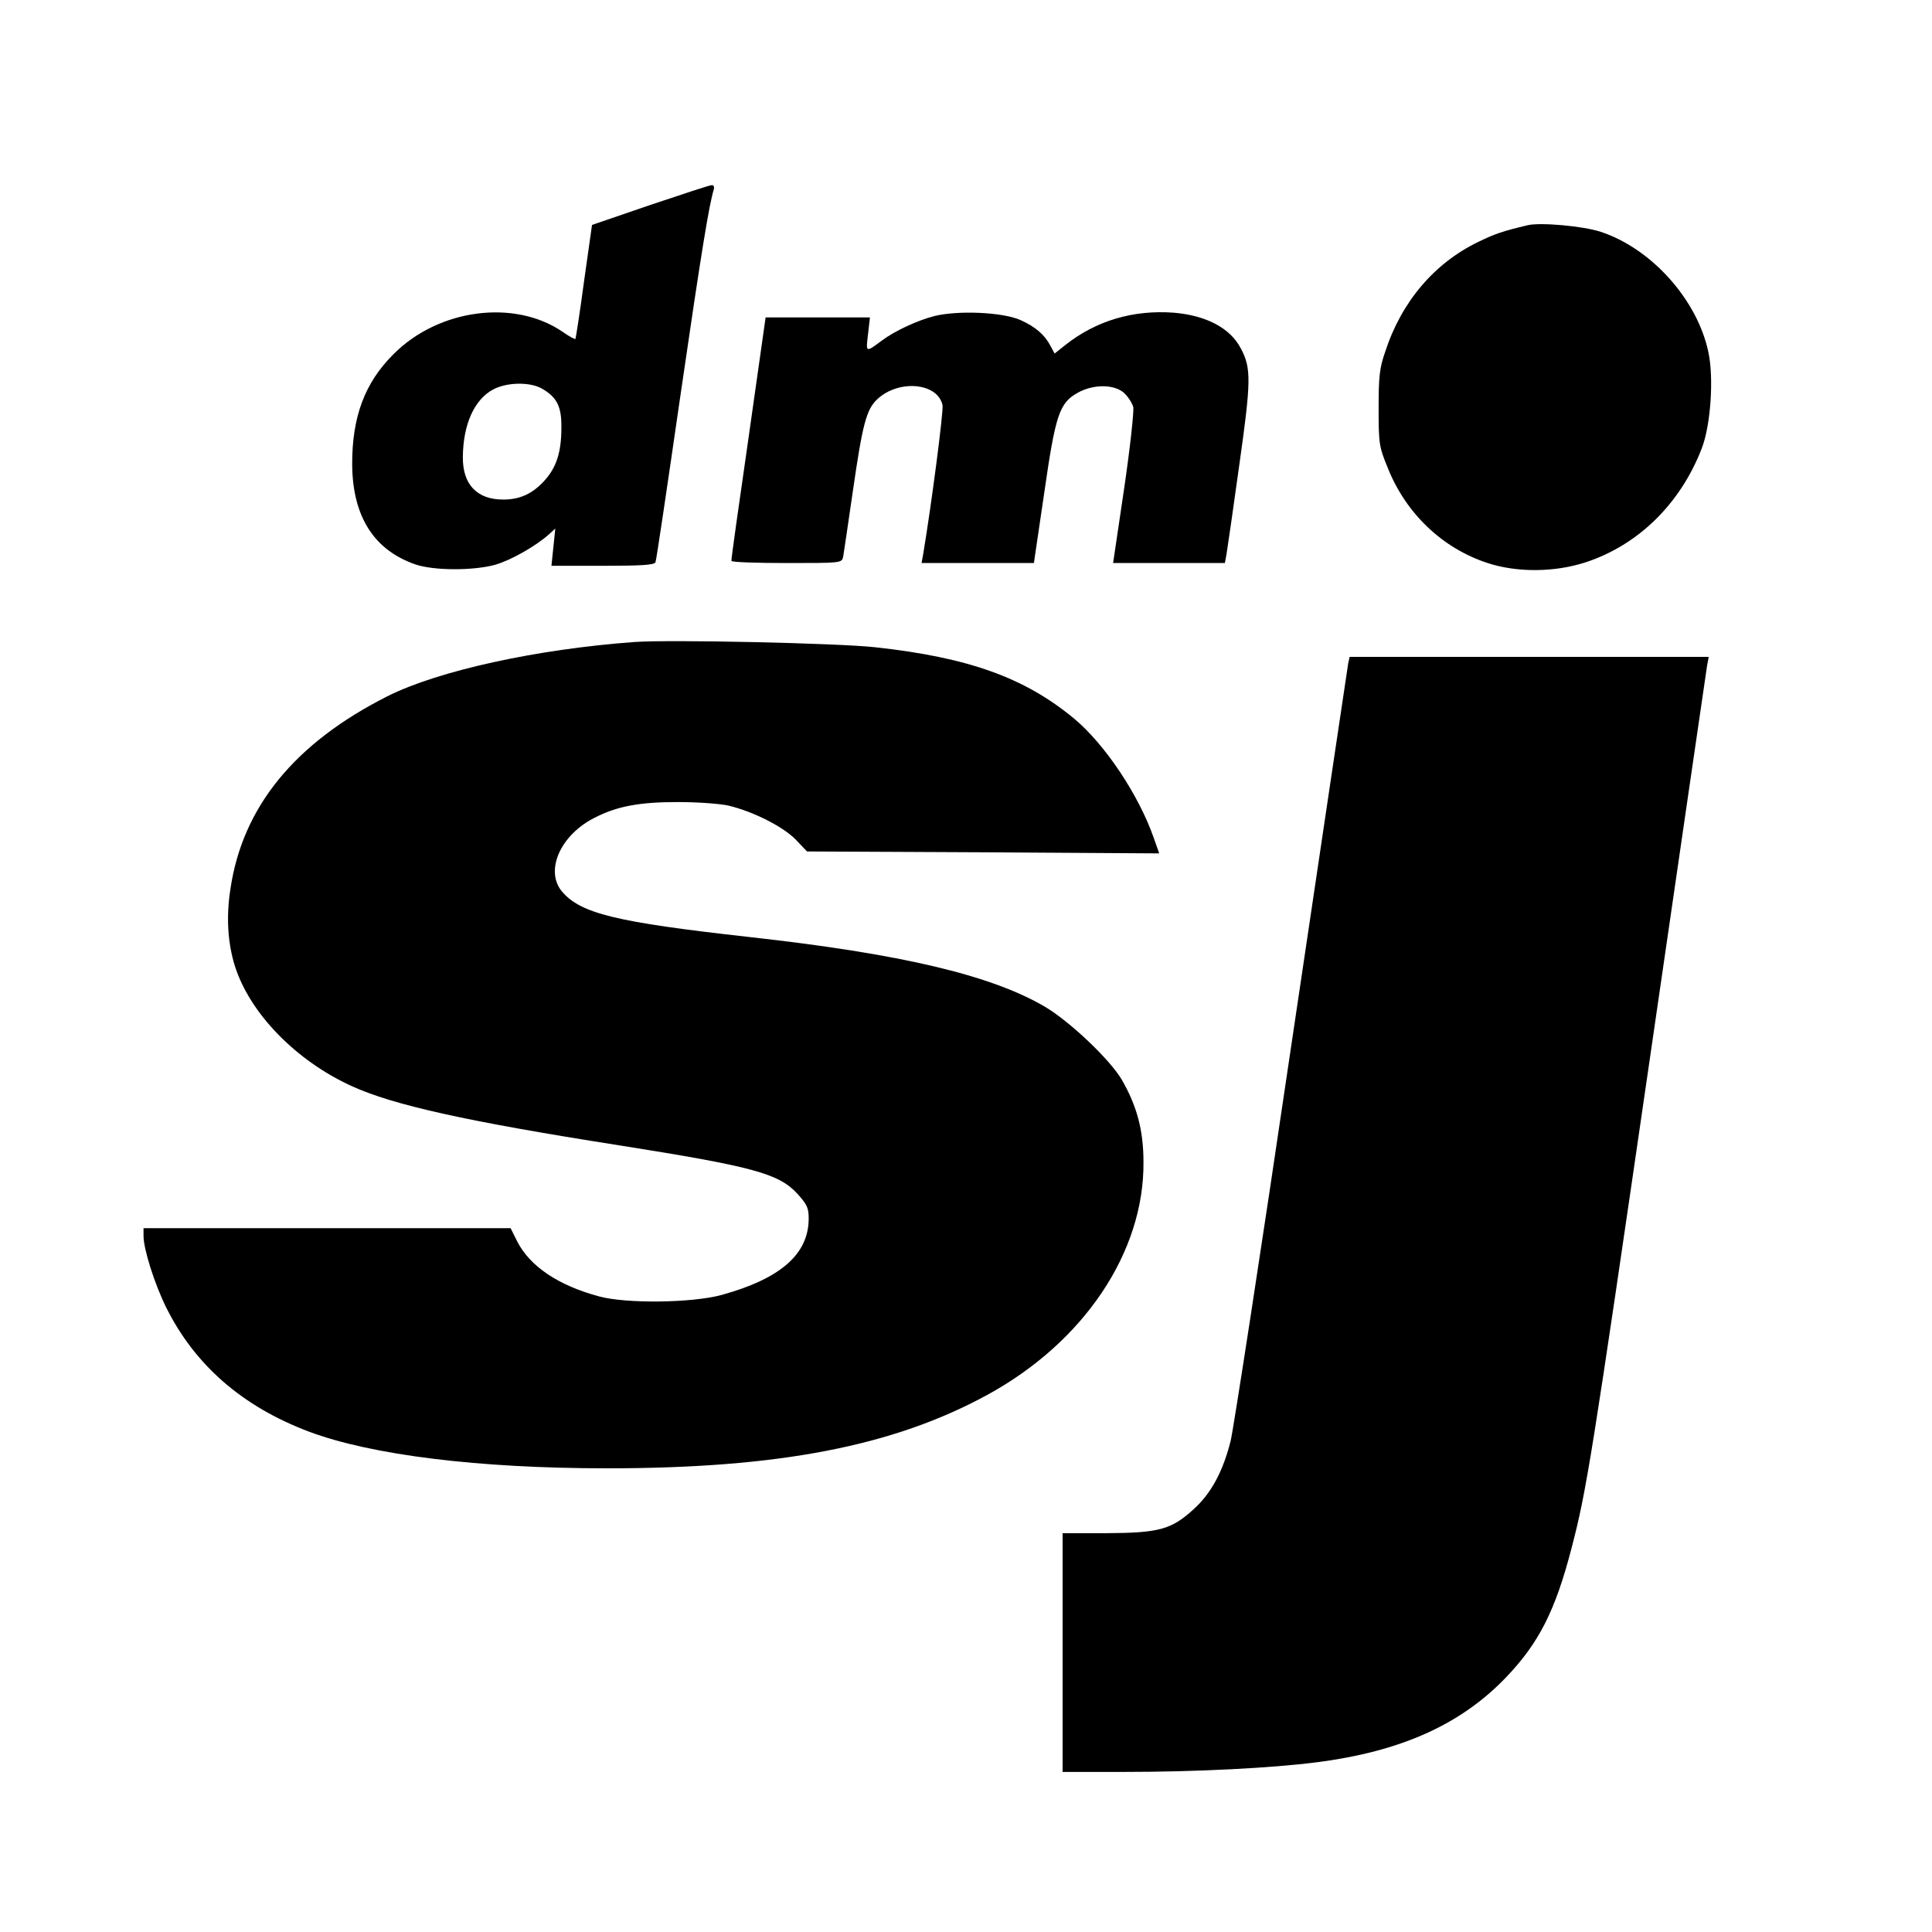 <?xml version="1.0" standalone="no"?>
<!DOCTYPE svg PUBLIC "-//W3C//DTD SVG 20010904//EN"
 "http://www.w3.org/TR/2001/REC-SVG-20010904/DTD/svg10.dtd">
<svg version="1.0" xmlns="http://www.w3.org/2000/svg"
 width="700pt" height="700pt" viewBox="0 0 700 700"
 preserveAspectRatio="xMidYMid meet">
<g transform="translate(0,700) scale(0.1,-0.1)"
fill="#000000" stroke="none">
<path d="M2355 6257 l-210 -72 -29 -205 c-15 -113 -30 -207 -31 -208 -2 -2
-23 9 -47 26 -174 119 -449 83 -612 -81 -105 -104 -151 -229 -150 -402 2 -187
79 -308 229 -360 67 -23 212 -23 290 -1 58 17 147 68 194 110 l23 21 -7 -67
-7 -68 187 0 c139 0 187 3 190 13 3 6 43 277 90 602 77 529 104 692 121 748 3
10 0 17 -8 16 -7 0 -107 -33 -223 -72z m-388 -667 c52 -31 68 -65 67 -140 0
-88 -18 -143 -60 -190 -44 -49 -90 -70 -151 -70 -95 0 -147 55 -146 154 1 119
42 209 110 245 51 27 137 28 180 1z"/>
<path d="M5535 6184 c-92 -22 -118 -31 -178 -60 -160 -77 -279 -217 -338 -398
-21 -60 -24 -91 -24 -206 0 -129 2 -139 33 -215 66 -166 199 -292 362 -345
107 -35 243 -34 356 3 191 63 343 213 420 413 32 83 44 253 24 347 -39 189
-205 376 -390 437 -63 21 -219 35 -265 24z"/>
<path d="M3386 5855 c-63 -16 -144 -54 -191 -89 -59 -44 -58 -44 -50 23 l7 61
-189 0 -189 0 -62 -437 c-35 -241 -63 -441 -62 -445 0 -5 90 -8 200 -8 199 0
200 0 205 23 2 12 18 119 35 237 35 243 49 296 88 333 77 73 219 61 237 -21 4
-21 -40 -360 -70 -539 l-6 -33 204 0 203 0 37 251 c41 286 55 329 122 366 57
32 133 31 168 -1 14 -13 29 -36 33 -51 3 -14 -11 -145 -33 -295 l-40 -270 203
0 202 0 6 33 c3 17 24 162 46 321 43 304 44 352 6 423 -38 74 -125 120 -243
130 -147 11 -282 -29 -393 -117 l-39 -31 -15 28 c-21 40 -54 69 -110 94 -65
28 -224 35 -310 14z"/>
<path d="M2300 4674 c-356 -26 -712 -104 -897 -197 -336 -170 -524 -401 -568
-697 -16 -101 -10 -197 16 -280 54 -171 221 -343 423 -435 151 -69 416 -128
971 -215 486 -77 576 -102 644 -175 35 -39 41 -51 41 -90 0 -129 -102 -218
-316 -277 -107 -29 -346 -32 -444 -5 -148 40 -250 109 -296 199 l-24 48 -665
0 -665 0 0 -28 c0 -48 40 -174 82 -259 104 -209 276 -359 517 -450 227 -85
614 -133 1081 -133 621 0 1036 80 1377 266 350 191 569 517 566 844 0 115 -24
203 -78 297 -43 74 -190 213 -280 266 -195 114 -520 191 -1070 252 -484 54
-611 85 -679 165 -63 76 -5 206 120 268 80 41 162 56 299 56 73 0 154 -6 185
-13 91 -22 199 -77 244 -124 l40 -42 638 -3 638 -4 -19 54 c-54 156 -177 341
-290 435 -179 148 -382 221 -721 258 -139 15 -741 28 -870 19z"/>
<path d="M4885 4598 c-2 -13 -95 -635 -206 -1383 -110 -747 -210 -1393 -220
-1435 -28 -112 -71 -191 -134 -248 -81 -74 -125 -86 -317 -87 l-158 0 0 -432
0 -433 223 0 c261 0 536 14 698 35 305 39 522 137 685 307 119 124 179 241
238 469 54 206 72 317 286 1789 110 756 202 1390 205 1408 l6 32 -650 0 -651
0 -5 -22z"/>
</g>
</svg>

